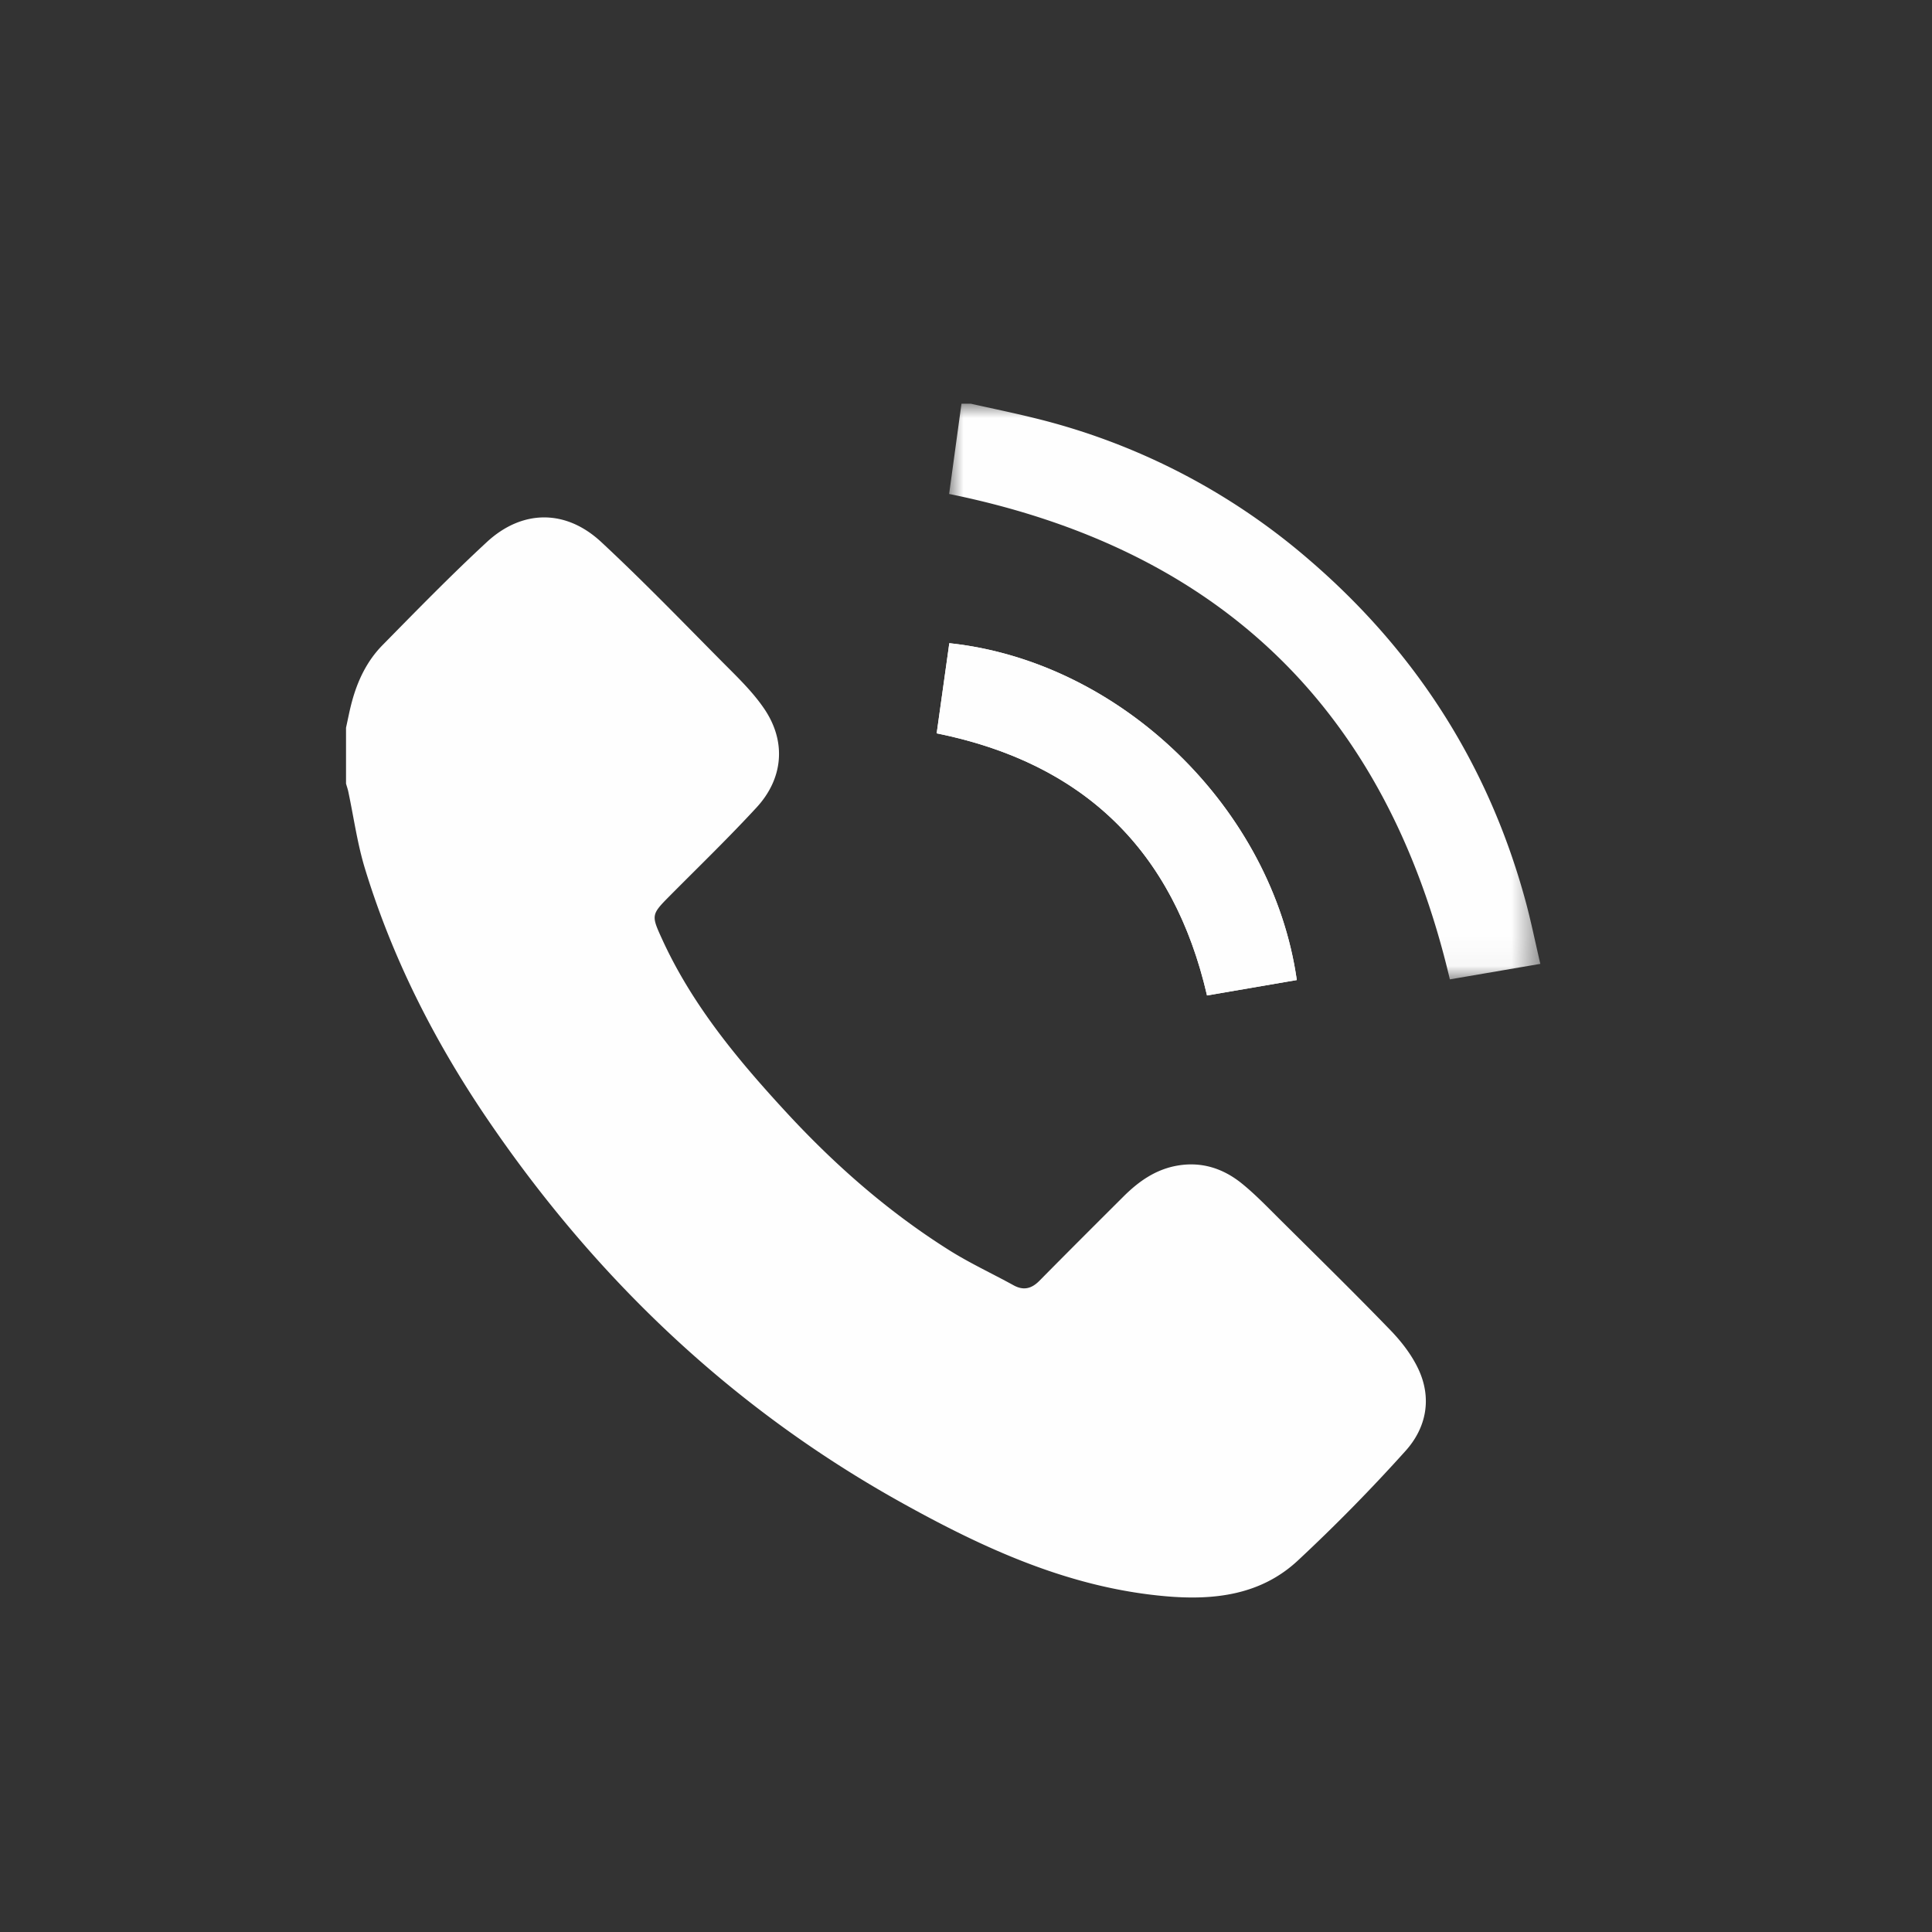 <?xml version="1.0" encoding="UTF-8"?> <svg xmlns="http://www.w3.org/2000/svg" xmlns:xlink="http://www.w3.org/1999/xlink" width="67" height="67" viewBox="0 0 67 67"><rect x="0" y="0" width="67" height="67" fill="#333333" stroke="none"/><defs><path id="b7qzs58rca" d="M0 0h20.502v19.964H0z"></path></defs><g fill="none" fill-rule="evenodd"><path d="M44.972 33.987c-.845-5.93-6.078-11.047-12.05-11.682l-.439 3.127c5.1 1.03 8.214 4.065 9.375 9.09l3.114-.535M12 25.237c.066-.297.122-.597.201-.89.197-.74.524-1.424 1.06-1.97 1.19-1.21 2.376-2.427 3.622-3.579 1.226-1.133 2.735-1.145 3.963-.005 1.431 1.33 2.789 2.735 4.164 4.123.529.534 1.089 1.062 1.504 1.68.76 1.132.647 2.405-.277 3.406-.968 1.05-1.995 2.043-3.001 3.056-.661.666-.656.678-.266 1.53 1.048 2.285 2.633 4.184 4.318 6.008 1.679 1.817 3.532 3.44 5.63 4.76.715.45 1.488.807 2.229 1.215.352.195.631.117.902-.158.966-.978 1.938-1.949 2.912-2.919.512-.51 1.083-.92 1.815-1.062.868-.167 1.634.078 2.297.616.469.381.89.822 1.32 1.248 1.281 1.272 2.571 2.536 3.826 3.834.377.39.728.842.96 1.33.489 1.024.29 2.051-.44 2.86a60.376 60.376 0 0 1-3.736 3.803c-1.281 1.19-2.893 1.381-4.573 1.234-3.349-.292-6.319-1.66-9.197-3.264-5.864-3.266-10.59-7.774-14.349-13.31-1.821-2.684-3.28-5.556-4.229-8.665-.265-.869-.388-1.78-.578-2.672-.02-.09-.051-.179-.077-.269v-1.94" fill="#FEFEFE"></path><g transform="translate(32.915 14)"><mask id="ywqllg723b" fill="#fff"><use xlink:href="#b7qzs58rca"></use></mask><path d="M.751 0c.729.164 1.461.314 2.186.493a22.845 22.845 0 0 1 9.551 4.923c3.687 3.17 6.21 7.103 7.495 11.808.194.709.339 1.432.519 2.202l-3.137.538C15.169 10.627 9.415 5.044 0 3.13L.428 0h.323z" fill="#FEFEFE" mask="url(#ywqllg723b)"></path></g><path d="m44.972 33.987-3.114.535c-1.16-5.025-4.275-8.06-9.375-9.09l.438-3.127c5.973.636 11.206 5.753 12.051 11.682" fill="#FEFEFE"></path></g></svg> 